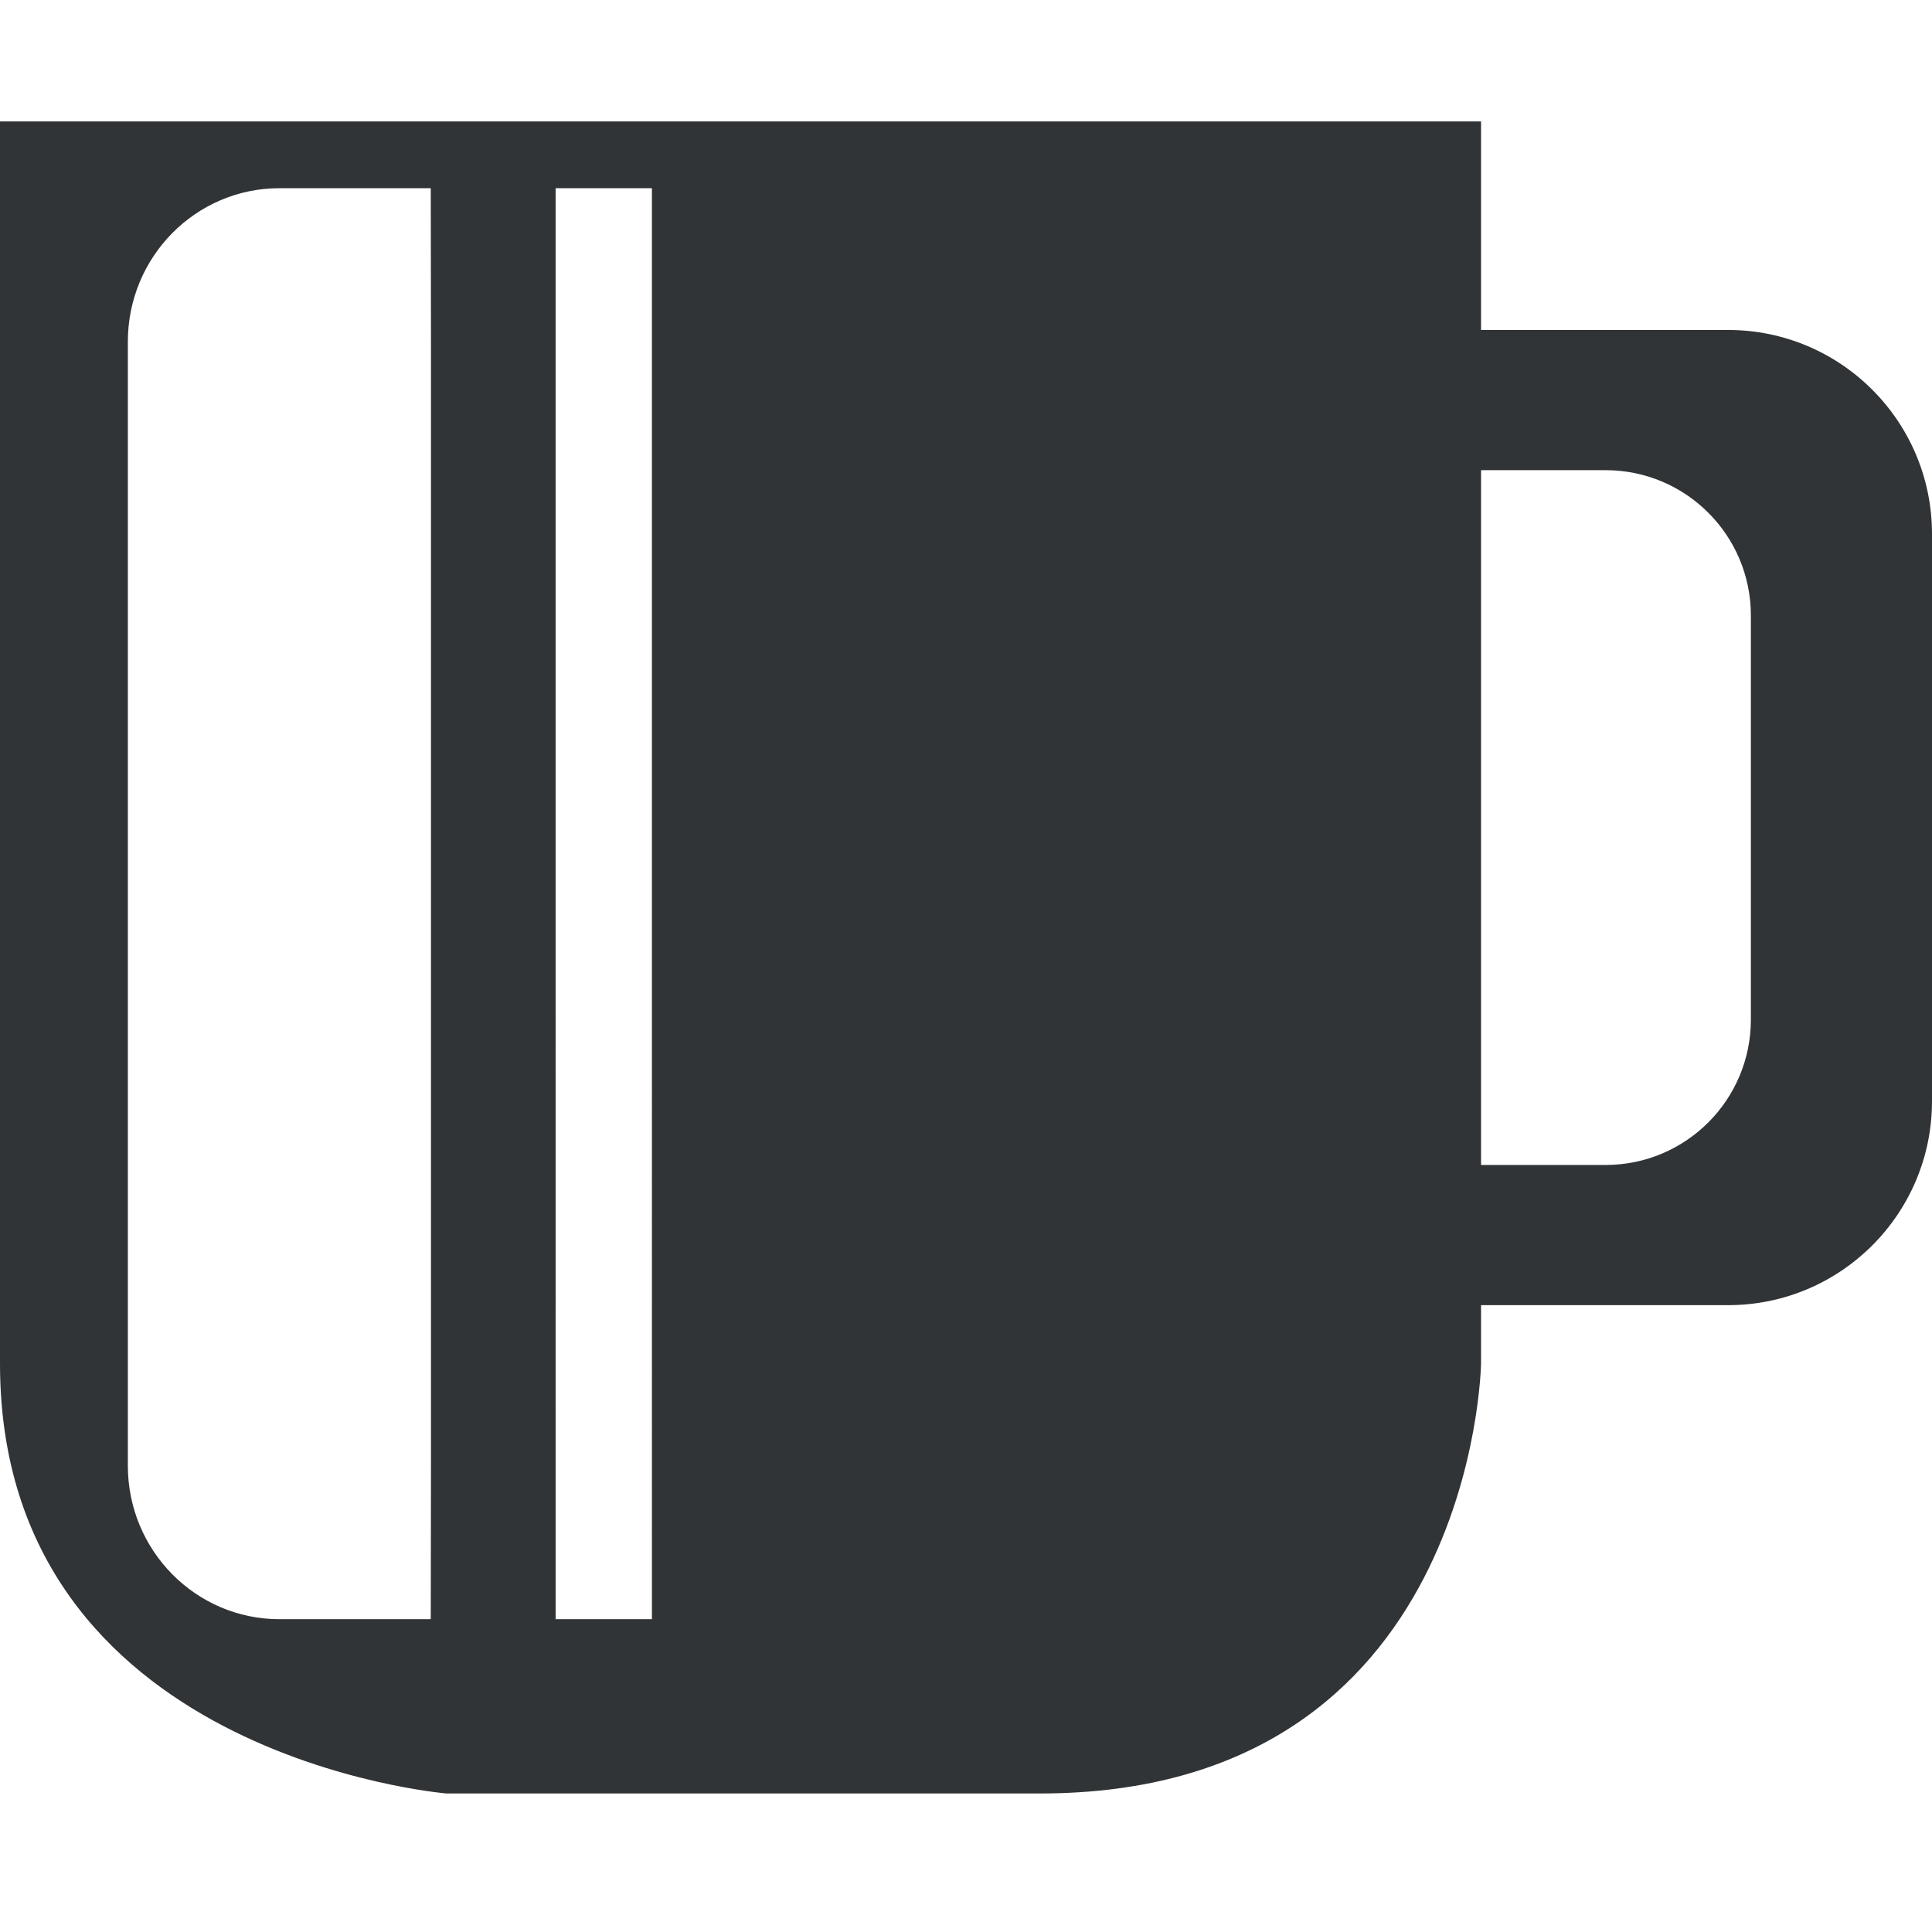 <?xml version="1.0" encoding="utf-8"?>
<!-- Generator: Adobe Illustrator 15.1.0, SVG Export Plug-In . SVG Version: 6.00 Build 0)  -->
<!DOCTYPE svg PUBLIC "-//W3C//DTD SVG 1.1//EN" "http://www.w3.org/Graphics/SVG/1.1/DTD/svg11.dtd">
<svg version="1.1" id="Tassen__x26__Becher" xmlns="http://www.w3.org/2000/svg" xmlns:xlink="http://www.w3.org/1999/xlink"
	 x="0px" y="0px" width="113px" height="113px" viewBox="0 0 113 113" enable-background="new 0 0 113 113" xml:space="preserve">
<g>
	<path fill="#313436" d="M101.071,19.299H86.624V7.102H0v22.713v9.232v31.208v9.502c0,22.99,26.118,25.141,26.118,25.141
		s9.279,0,34.711,0c25.433,0,25.795-25.141,25.795-25.141v-3.42h14.447c6.589,0,11.929-5.342,11.929-11.929v-33.18
		C113,24.641,107.66,19.299,101.071,19.299z M25.207,85.727c0,2.467-0.012,8.977-0.012,8.977s-6.394,0-8.852,0
		c-4.896,0-8.865-4.02-8.865-8.977V19.985c0-4.958,3.968-8.977,8.865-8.977c2.335,0,8.852,0,8.852,0s0.012,6.384,0.012,8.977V85.727
		z M38.13,94.703h-5.632V11.008h5.632V94.703z M102.406,59.638c0,4.694-3.804,8.499-8.497,8.499h-7.285v-6.802V39.047v-7.575V27.5
		h7.285c4.693,0,8.497,3.806,8.497,8.5V59.638z"/>
</g>
</svg>
